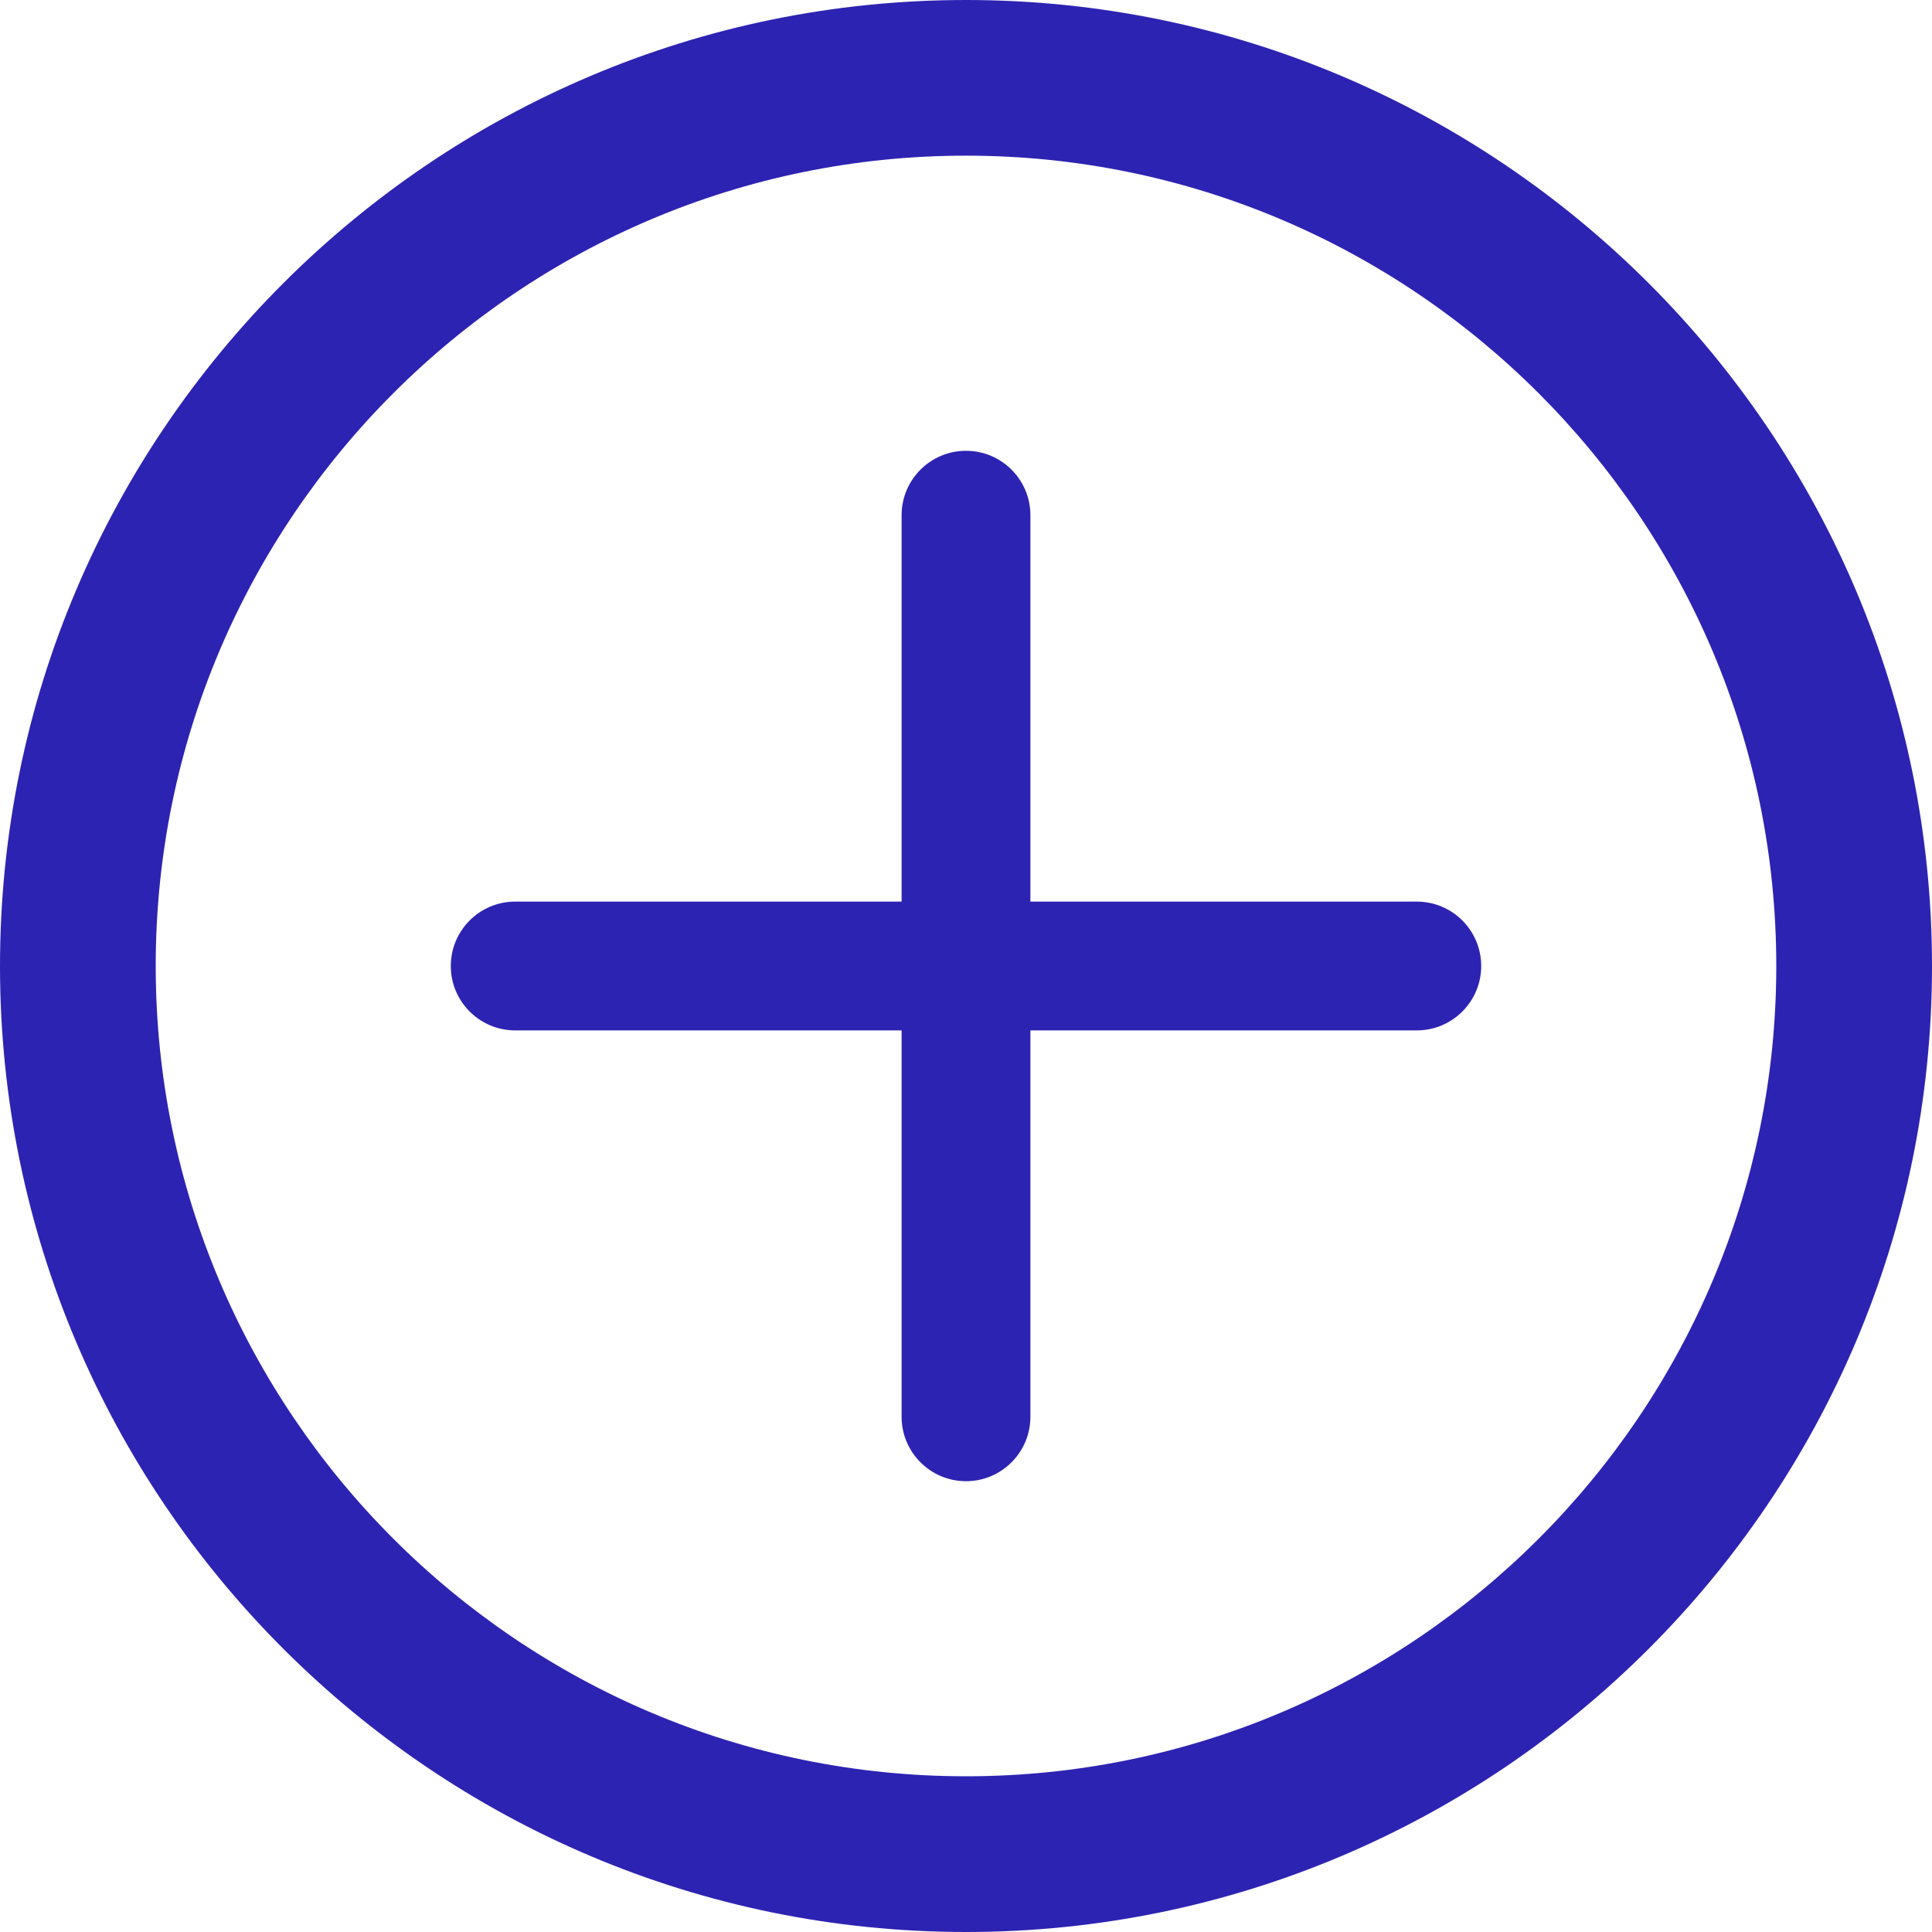 <?xml version="1.0" encoding="UTF-8"?> <svg xmlns="http://www.w3.org/2000/svg" width="30" height="30" viewBox="0 0 30 30" fill="none"> <path d="M15 0C6.729 0 0 6.729 0 15C0 23.271 6.729 30 15 30C23.271 30 30 23.271 30 15C29.999 6.729 23.271 0 15 0ZM15 27.582C8.062 27.582 2.418 21.938 2.418 14.999C2.418 8.061 8.062 2.417 15 2.417C21.938 2.417 27.582 8.062 27.582 15C27.582 21.938 21.938 27.582 15 27.582Z" fill="#2D23B2"></path> <path d="M7 15C7 14.448 7.448 14 8 14H22C22.552 14 23 14.448 23 15C23 15.552 22.552 16 22 16H8C7.448 16 7 15.552 7 15Z" fill="#2D23B2"></path> <path d="M15 23C15.552 23 16 22.552 16 22V8C16 7.448 15.552 7 15 7C14.448 7 14 7.448 14 8V22C14 22.552 14.448 23 15 23Z" fill="#2D23B2"></path> </svg> 